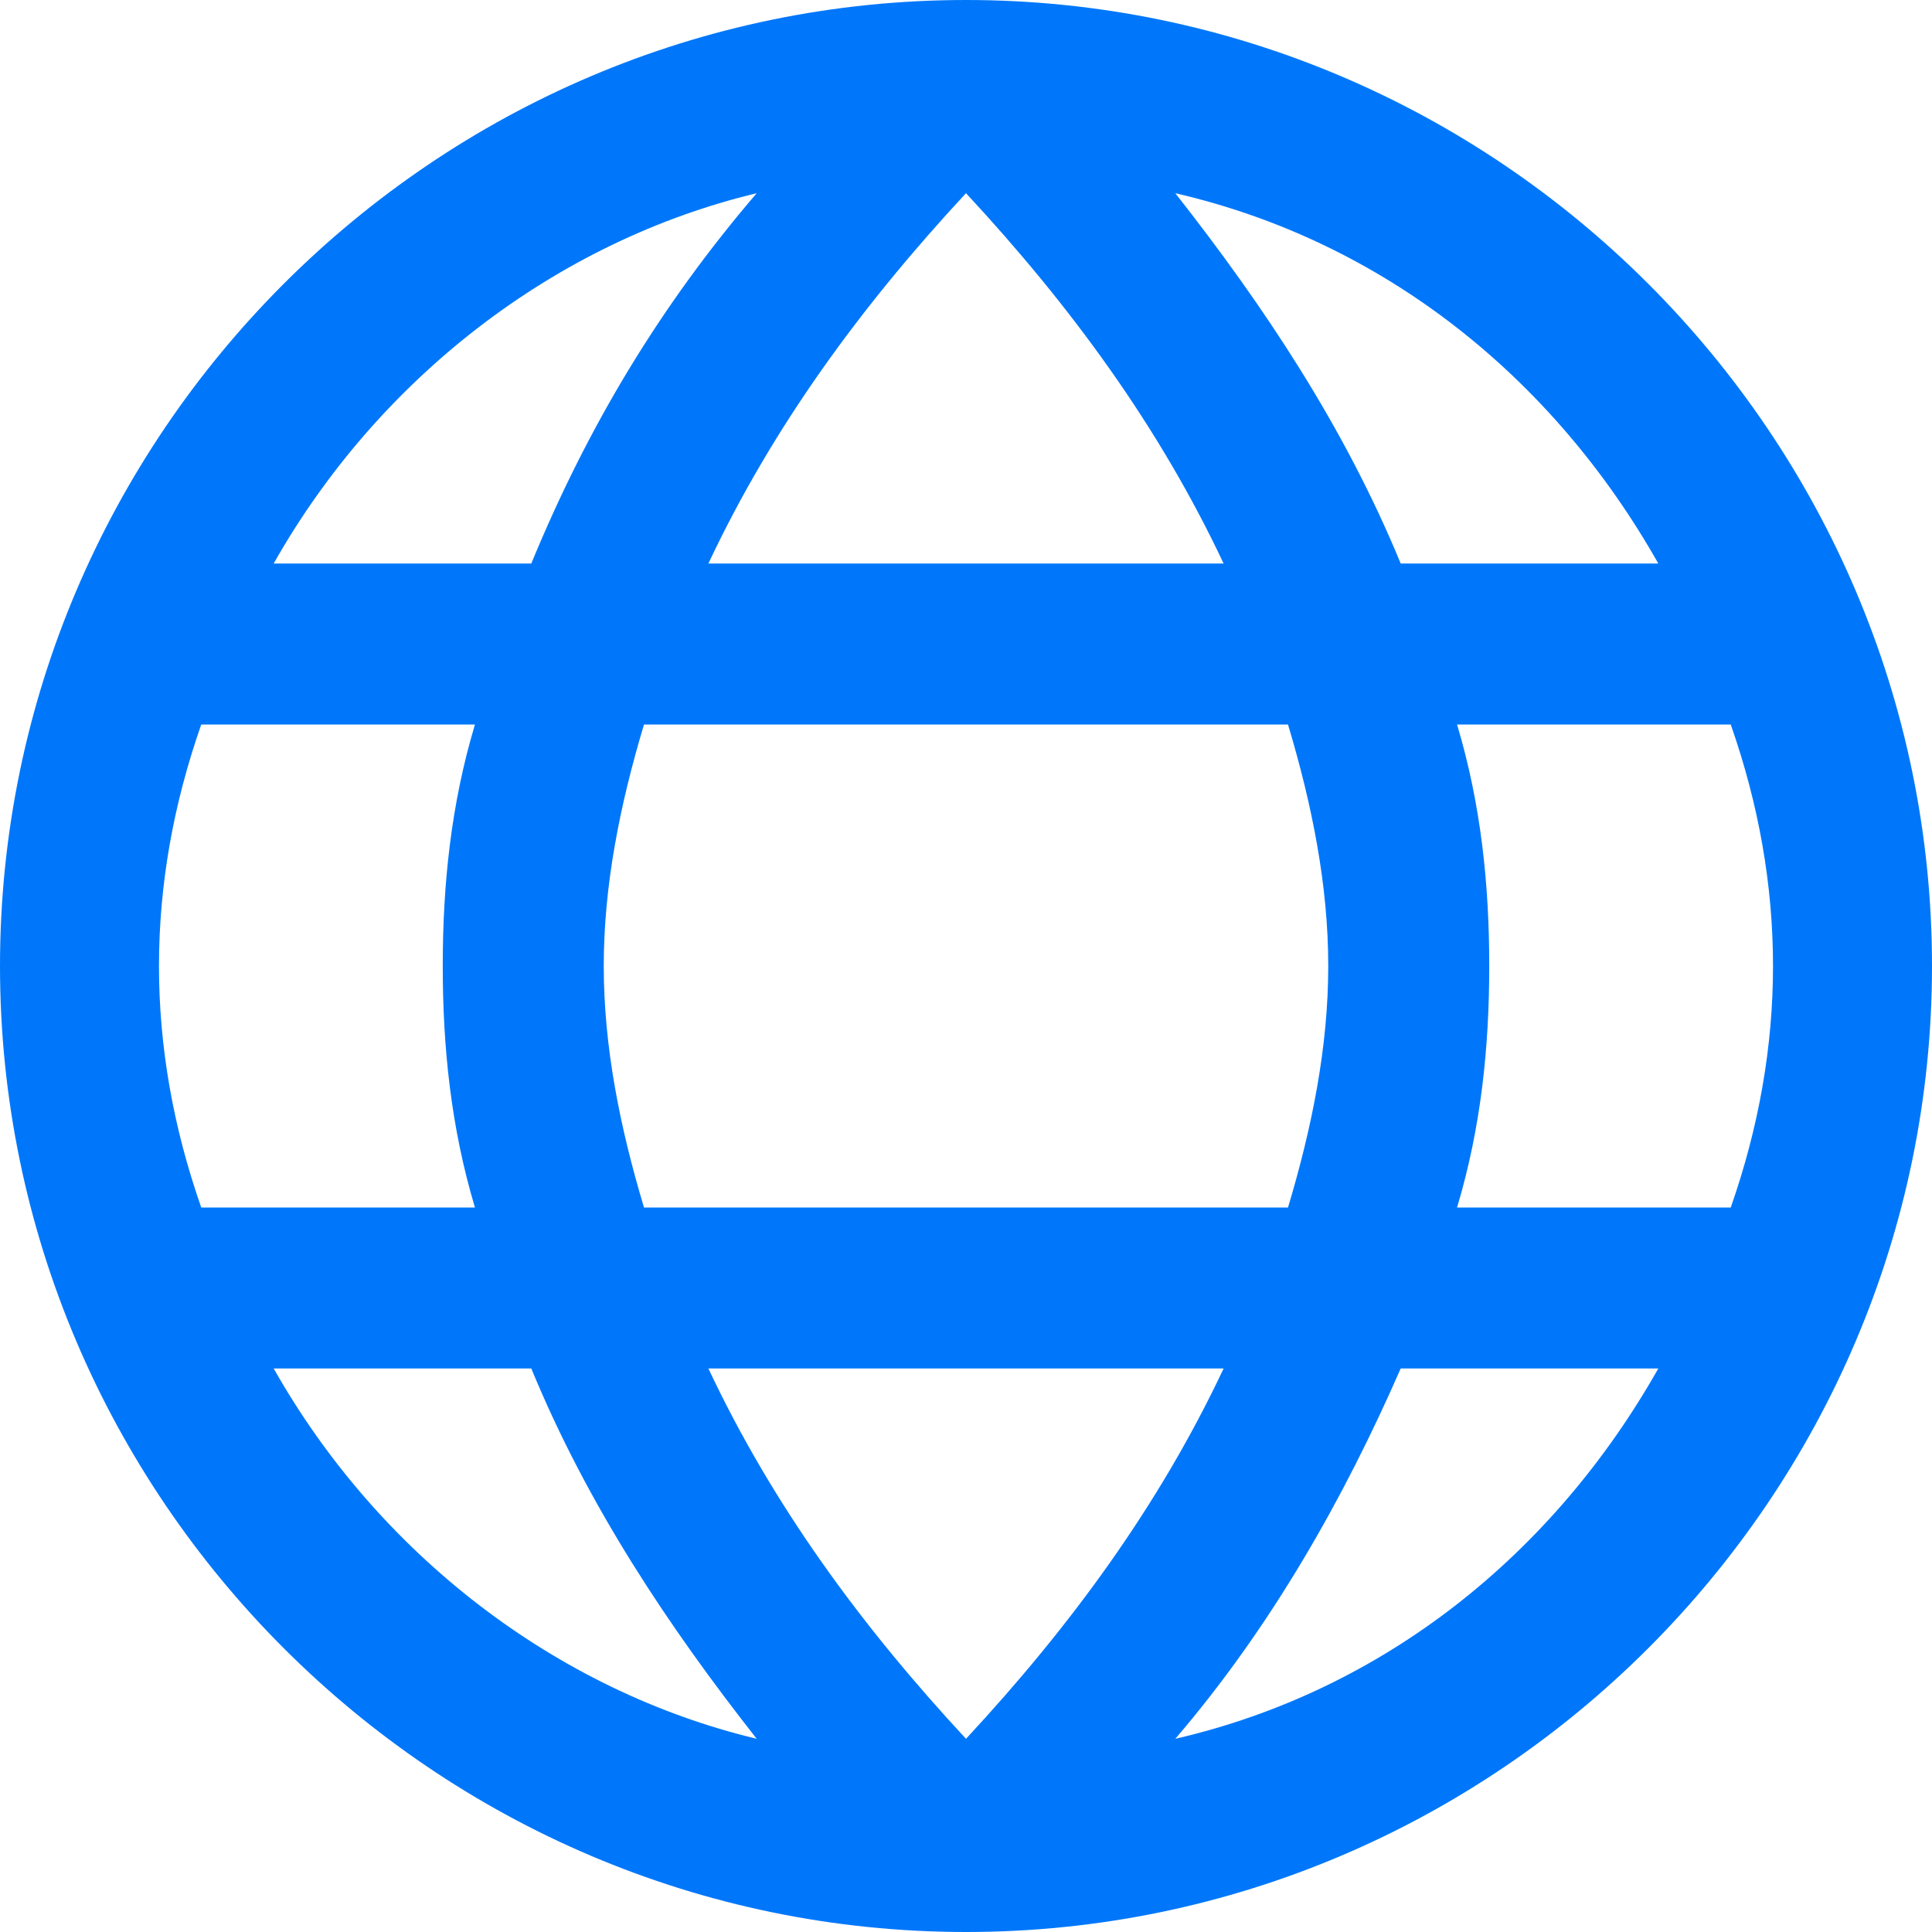 <?xml version="1.0" encoding="UTF-8"?> <!-- Generator: Adobe Illustrator 23.1.1, SVG Export Plug-In . SVG Version: 6.00 Build 0) --> <svg xmlns="http://www.w3.org/2000/svg" xmlns:xlink="http://www.w3.org/1999/xlink" id="Outline" x="0px" y="0px" viewBox="0 0 24 24" style="enable-background:new 0 0 24 24;" xml:space="preserve"> <style type="text/css"> .st0{fill:#0077FA;} </style> <title>125 world</title> <path class="st0" d="M12,0C5.4,0,0,5.4,0,12s5.4,12,12,12s12-5.4,12-12C24,5.4,18.6,0,12,0z M20.6,7h-3.2c-0.7-1.7-1.7-3.2-2.8-4.6 C17.2,3,19.3,4.7,20.6,7z M16.5,12c0,1-0.2,2-0.5,3H8c-0.3-1-0.5-2-0.5-3c0-1,0.2-2,0.5-3h8C16.3,10,16.5,11,16.5,12z M8.8,17h6.4 c-0.8,1.7-1.9,3.2-3.2,4.6C10.7,20.2,9.6,18.7,8.8,17z M8.8,7c0.8-1.7,1.9-3.2,3.2-4.6c1.3,1.4,2.4,2.9,3.2,4.6H8.8z M9.4,2.4 C8.2,3.8,7.3,5.3,6.6,7H3.4C4.7,4.7,6.9,3,9.4,2.4z M2.5,9h3.4c-0.3,1-0.4,2-0.4,3c0,1,0.1,2,0.4,3H2.5C1.8,13,1.8,11,2.5,9z M3.4,17h3.2c0.7,1.7,1.7,3.2,2.8,4.6C6.9,21,4.7,19.3,3.4,17z M14.6,21.6c1.2-1.4,2.1-3,2.8-4.6h3.2C19.3,19.3,17.2,21,14.6,21.6z M21.5,15h-3.4c0.3-1,0.4-2,0.4-3c0-1-0.1-2-0.4-3h3.4C22.2,11,22.2,13,21.5,15L21.5,15z"></path> </svg> 
